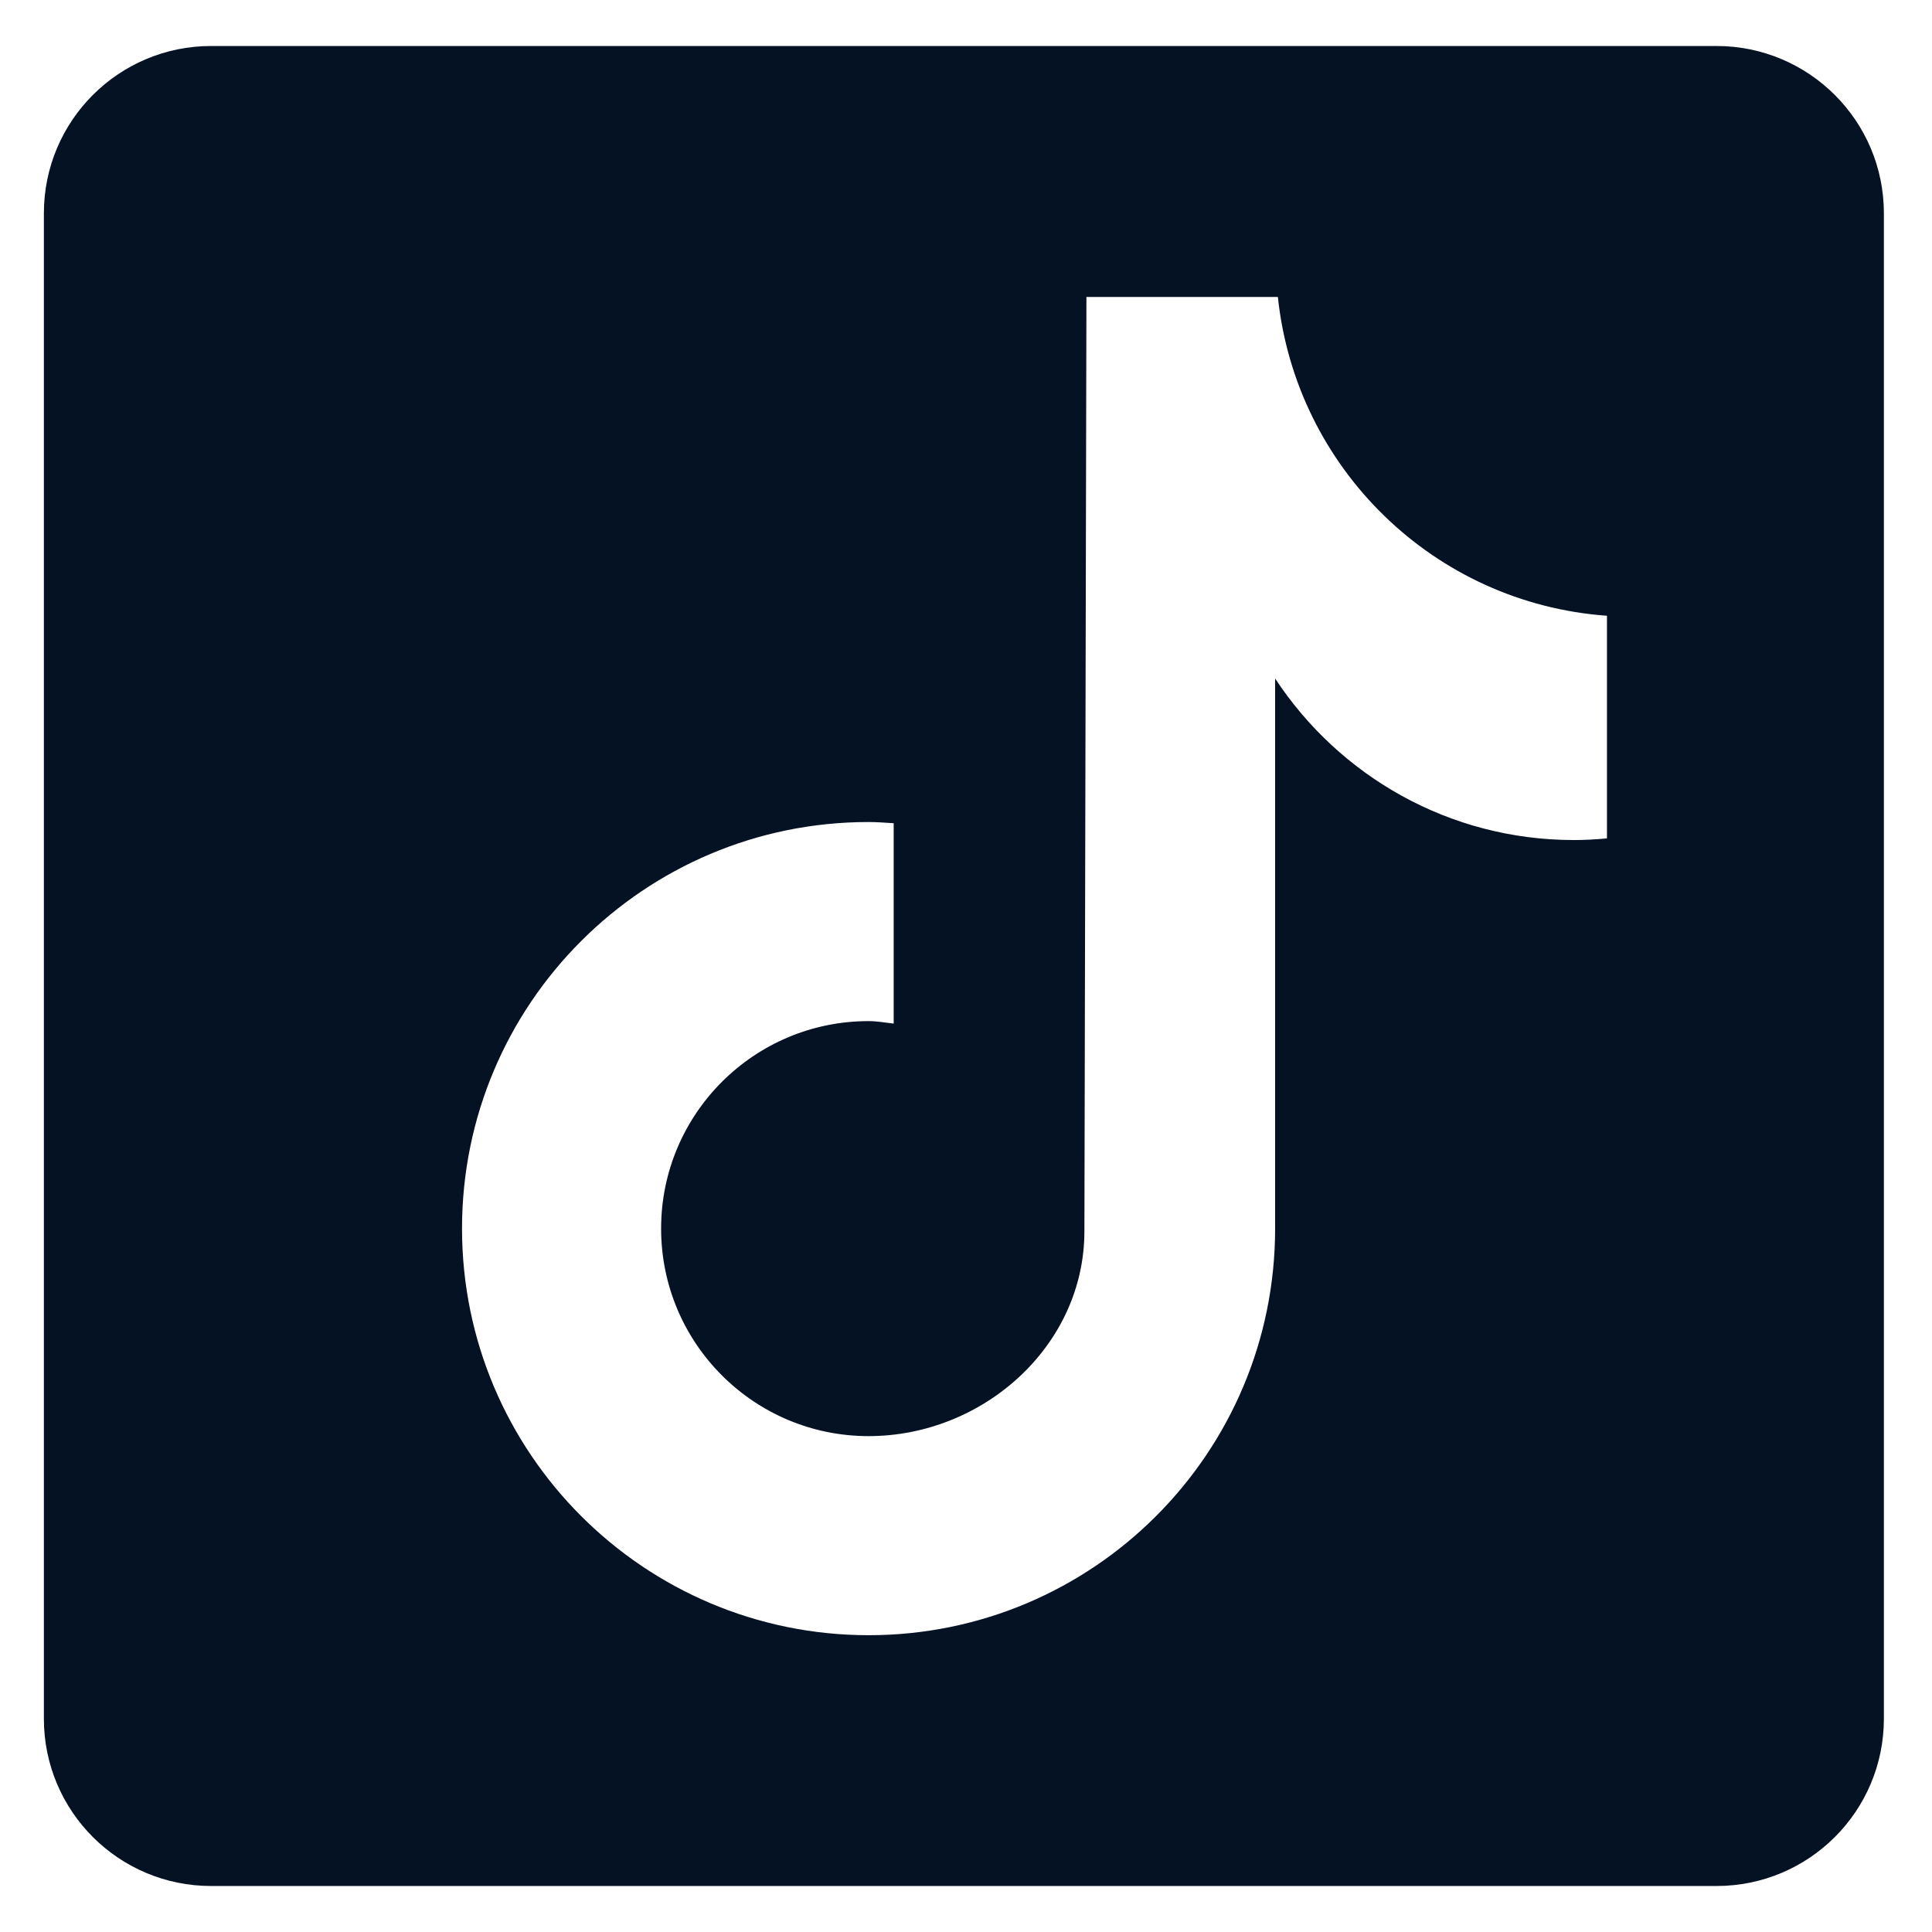 <svg width="21" height="21" viewBox="0 0 21 21" fill="none" xmlns="http://www.w3.org/2000/svg">
<path d="M18.658 0.5H2.295C1.29 0.5 0.477 1.314 0.477 2.318V18.682C0.477 19.686 1.29 20.5 2.295 20.5H18.658C19.663 20.5 20.477 19.686 20.477 18.682V2.318C20.477 1.314 19.662 0.5 18.658 0.5ZM17.467 9.113C17.348 9.124 17.229 9.131 17.109 9.131C15.75 9.131 14.556 8.433 13.86 7.375C13.86 10.147 13.86 13.302 13.86 13.354C13.86 15.796 11.881 17.774 9.441 17.774C7.001 17.773 5.022 15.794 5.022 13.354C5.022 10.913 7.001 8.935 9.441 8.935C9.534 8.935 9.624 8.943 9.714 8.948V11.126C9.623 11.116 9.535 11.099 9.441 11.099C8.196 11.099 7.186 12.109 7.186 13.354C7.186 14.6 8.195 15.61 9.441 15.61C10.688 15.61 11.787 14.628 11.787 13.383C11.787 13.333 11.809 3.228 11.809 3.228H13.89C14.086 5.089 15.588 6.558 17.467 6.693V9.113Z" fill="#051224"/>
</svg>
